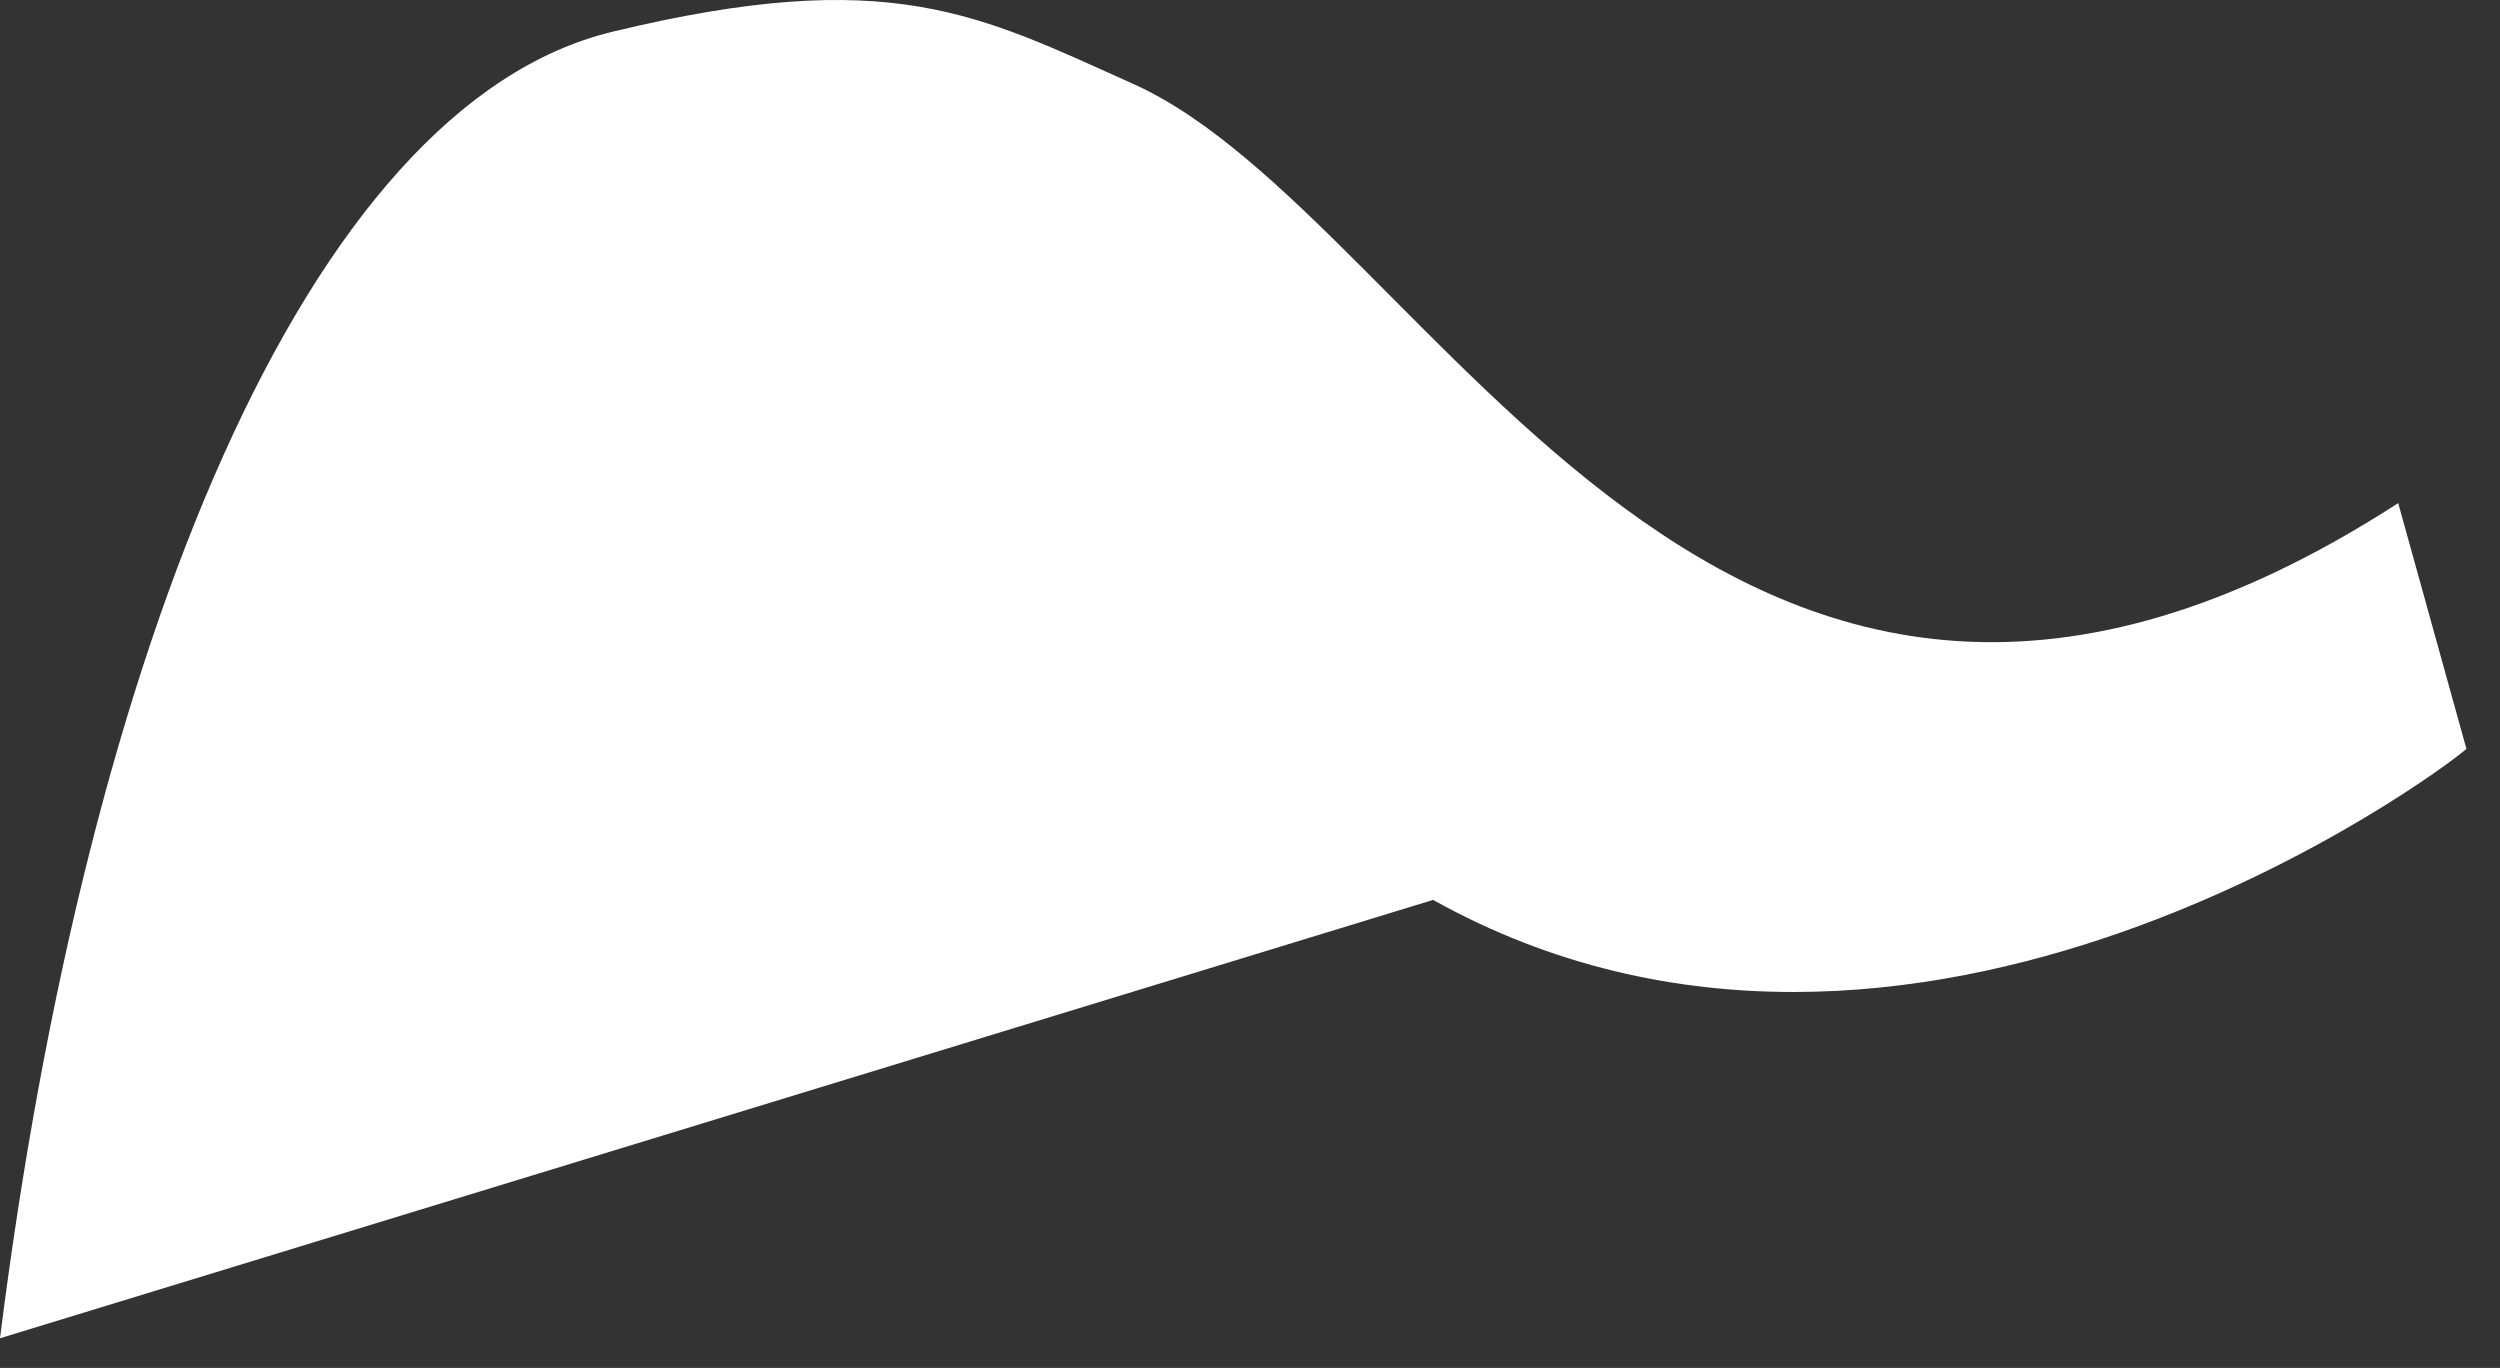 <?xml version="1.0" encoding="utf-8"?>
<svg xmlns="http://www.w3.org/2000/svg" fill="none" height="100%" overflow="visible" preserveAspectRatio="none" style="display: block;" viewBox="0 0 53 29" width="100%">
<rect x="0" y="0" width="53" height="29" fill="#333333" stroke="none"/>
<path d="M30.382 19.078C40.541 24.746 51.818 16.311 52.288 15.876L50.842 10.666C36.498 19.935 30.387 4.645 24.036 1.784C20.748 0.31 18.877 -0.753 12.98 0.674C6.486 2.243 1.837 13.774 0 28.371" fill="white" id="Vector"/>
</svg>
